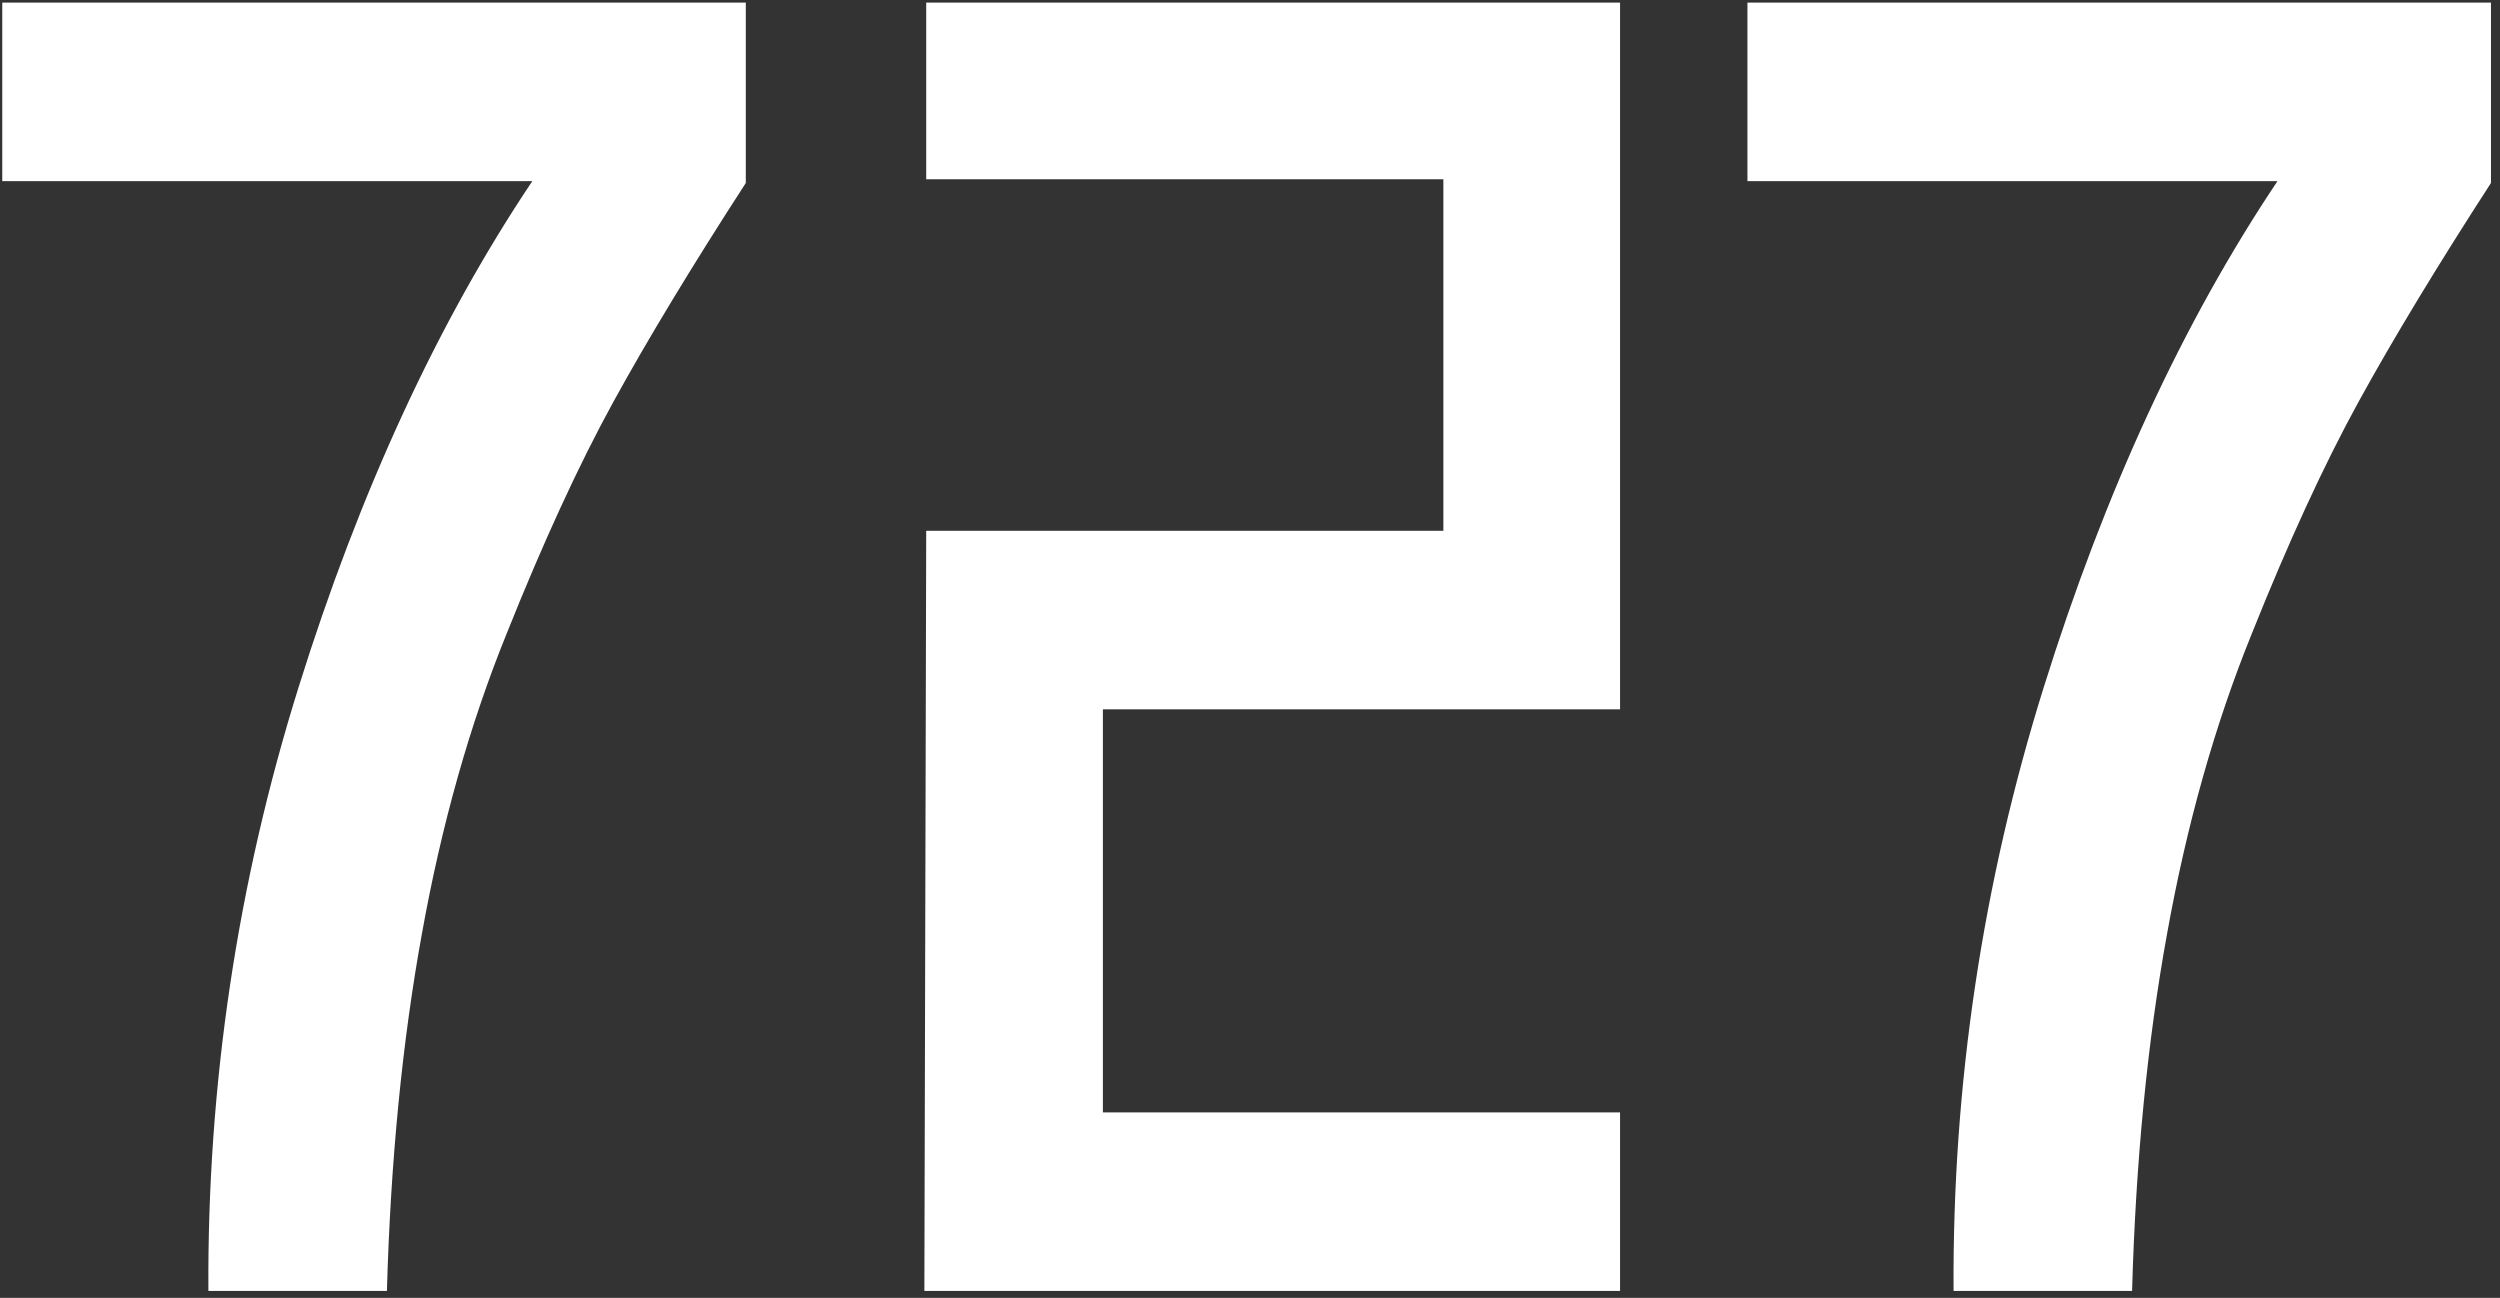 <?xml version="1.0" encoding="UTF-8"?> <svg xmlns="http://www.w3.org/2000/svg" width="235" height="122" viewBox="0 0 235 122" fill="none"><rect x="0" y="0" width="235" height="122" fill="#333333" stroke="none"/> <path d="M50.037 17.027H0.213V0.246H70.105V17.2C65.03 25.043 60.878 31.905 57.649 37.787C54.42 43.669 51.075 50.935 47.615 59.585C44.155 68.12 41.502 77.519 39.657 87.784C37.812 97.933 36.716 109.121 36.37 121.346H19.589C19.474 101.97 22.299 83.055 28.066 64.602C33.833 46.149 41.156 30.29 50.037 17.027Z" fill="white"></path> <path d="M152.285 104.565V121.346H86.891L87.064 49.897H135.677V16.854H87.064V0.246H152.285V66.678H103.672V104.565H152.285Z" fill="white"></path> <path d="M214.083 17.027H164.259V0.246H234.151V17.2C229.076 25.043 224.924 31.905 221.695 37.787C218.465 43.669 215.121 50.935 211.661 59.585C208.201 68.12 205.548 77.519 203.703 87.784C201.857 97.933 200.762 109.121 200.416 121.346H183.635C183.519 101.97 186.345 83.055 192.112 64.602C197.878 46.149 205.202 30.29 214.083 17.027Z" fill="white"></path> </svg> 